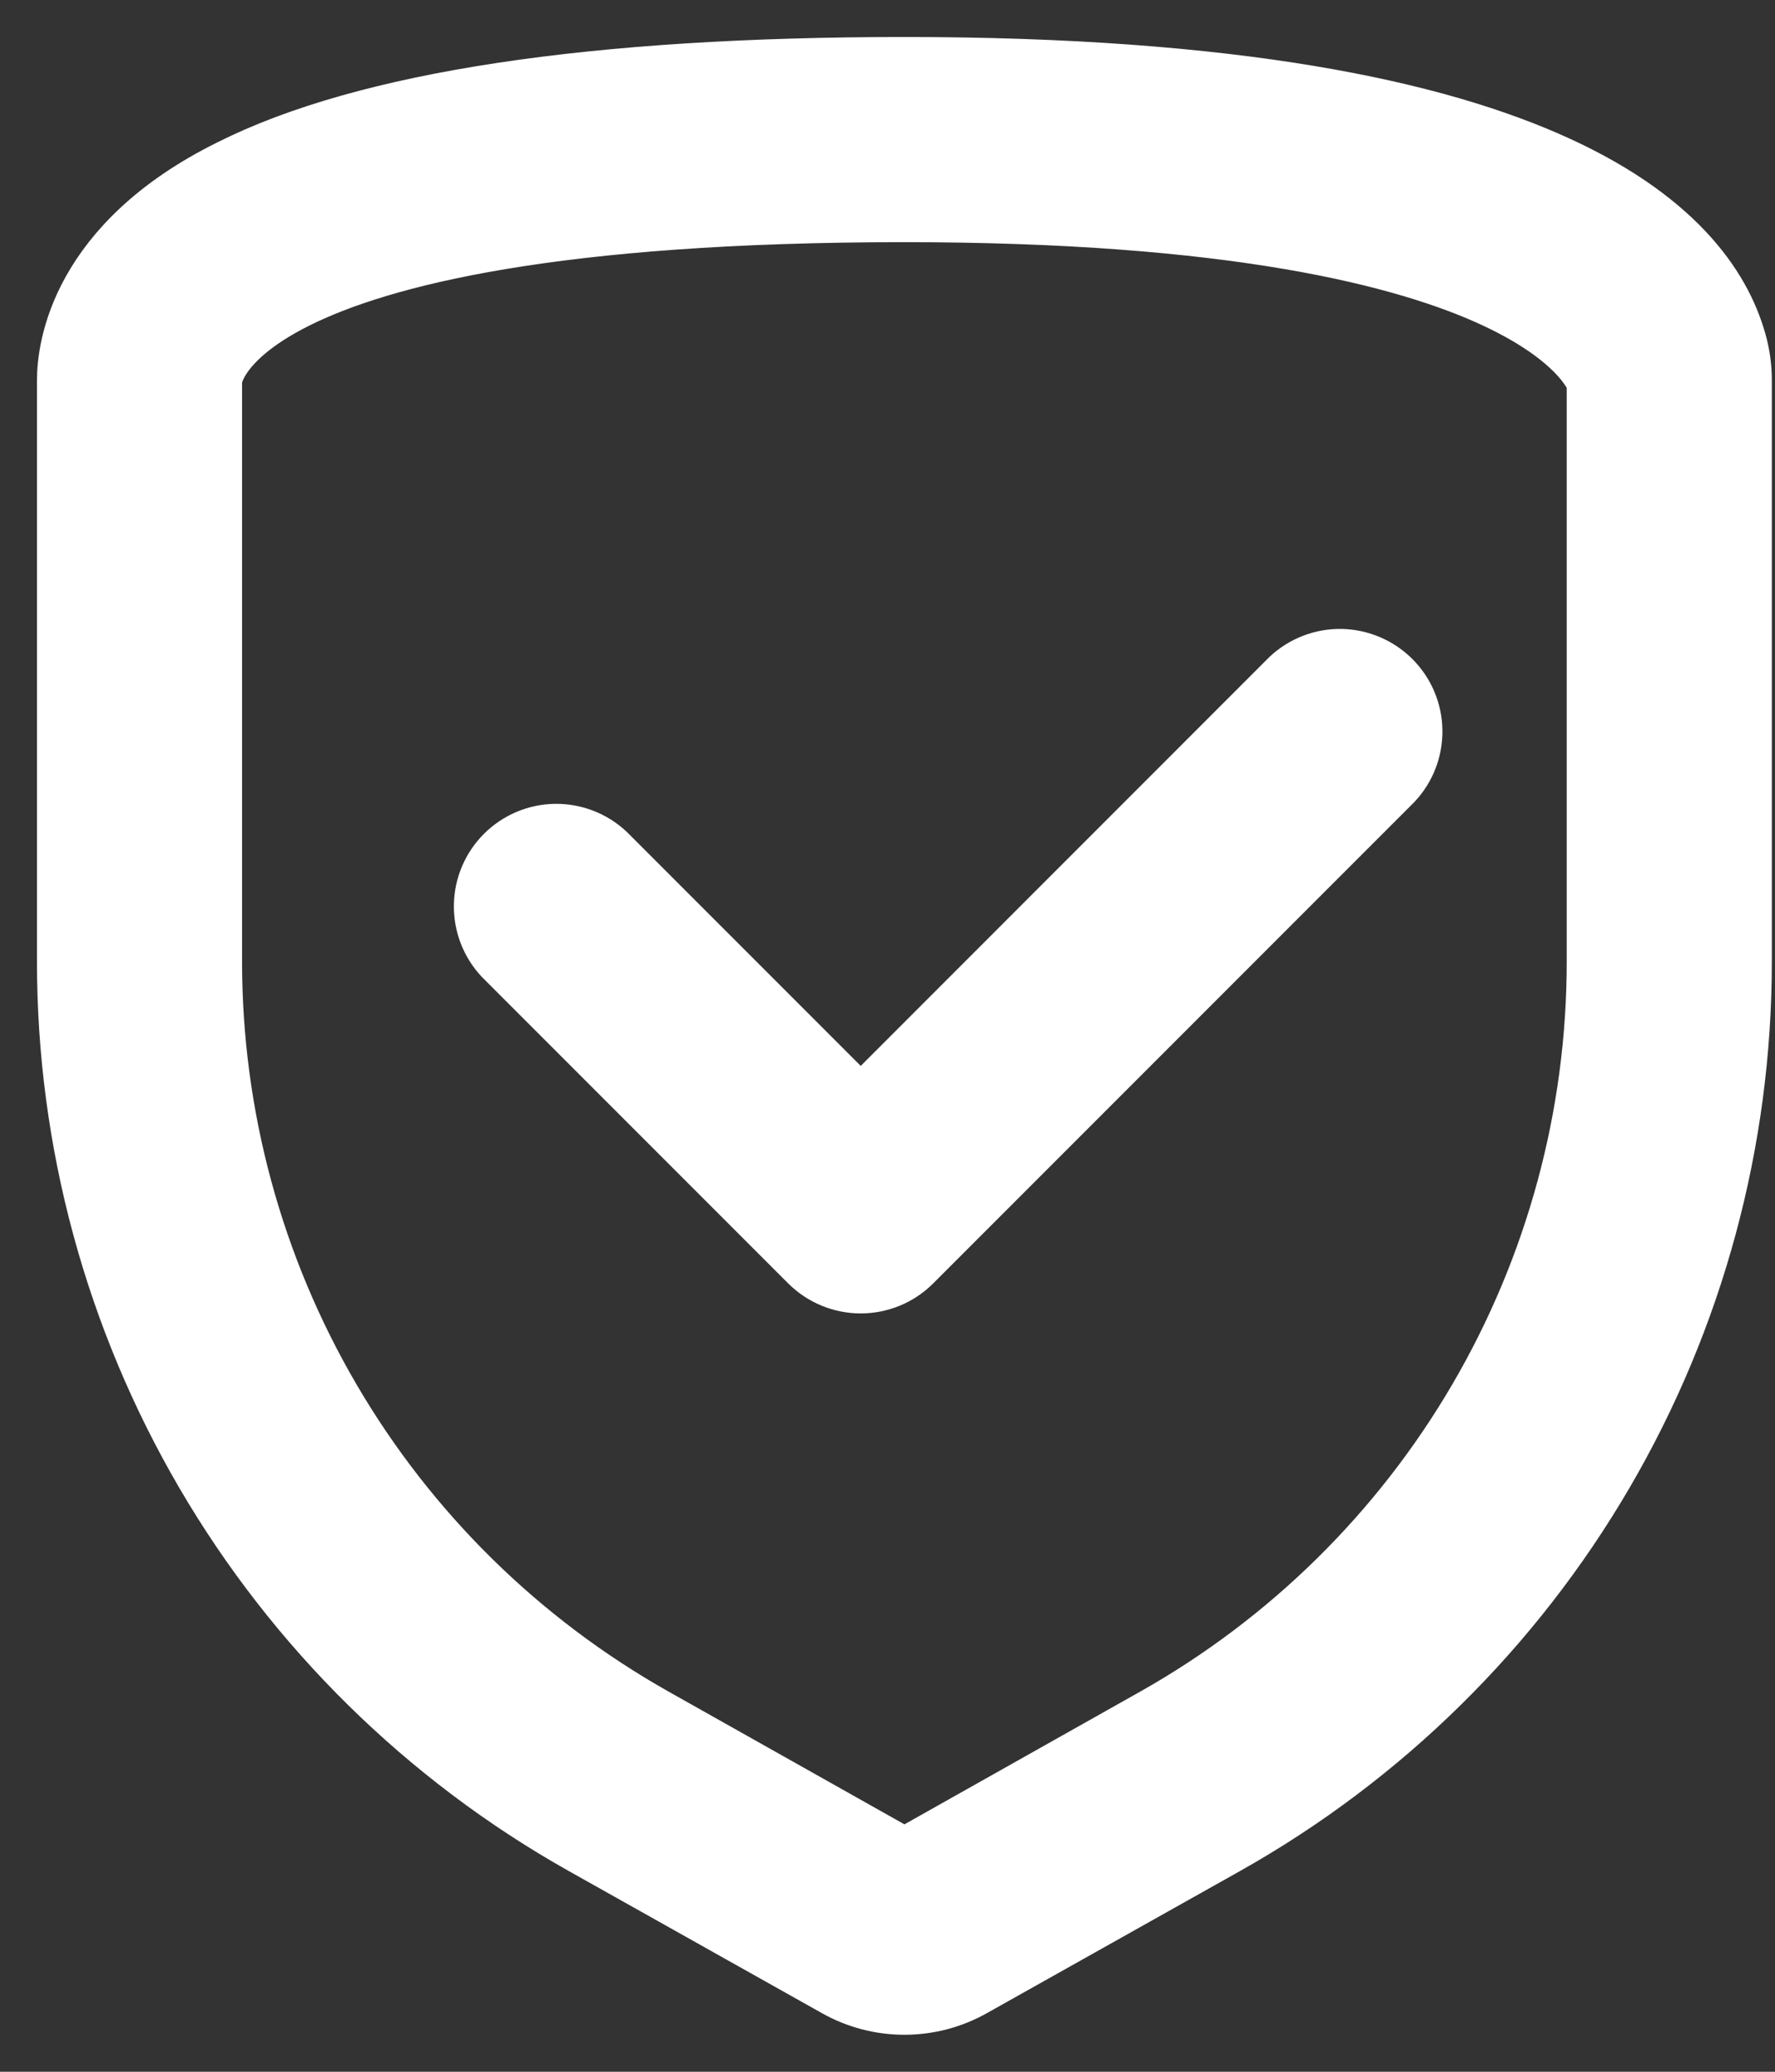 <svg width="24" height="28" viewBox="0 0 24 28" fill="none" xmlns="http://www.w3.org/2000/svg">
<rect x="0" y="0" width="24" height="28" fill="#333333" stroke="none"/>
<path d="M23.404 4.705C23.055 3.323 21.146 1 12.229 1C8.027 1 4.977 1.461 3.163 2.371C1.154 3.364 1 4.741 1 5.137V12.997C0.999 15.409 1.641 17.777 2.858 19.86C4.075 21.942 5.824 23.663 7.926 24.846L11.36 26.773C11.625 26.922 11.924 27 12.229 27C12.533 27 12.832 26.922 13.097 26.773L16.531 24.846C18.633 23.663 20.382 21.942 21.599 19.86C22.817 17.777 23.458 15.409 23.457 12.997V5.137C23.457 4.991 23.439 4.847 23.404 4.705ZM21.684 12.997C21.684 15.094 21.127 17.153 20.068 18.963C19.01 20.773 17.489 22.269 15.662 23.298L12.229 25.23L8.795 23.298C6.968 22.269 5.447 20.773 4.389 18.963C3.33 17.153 2.773 15.094 2.773 12.997V5.137C2.773 5.137 2.773 2.773 12.229 2.773C21.093 2.773 21.684 5.137 21.684 5.137V12.997Z" fill="white"/>
<path d="M17.512 9.238L11.638 15.113L8.127 11.602C7.959 11.446 7.737 11.36 7.507 11.364C7.278 11.368 7.059 11.461 6.896 11.624C6.734 11.786 6.641 12.005 6.637 12.235C6.633 12.465 6.718 12.687 6.874 12.855L11.011 16.992C11.178 17.158 11.403 17.251 11.638 17.251C11.873 17.251 12.098 17.158 12.264 16.992L18.765 10.491C18.922 10.323 19.007 10.101 19.003 9.871C18.999 9.641 18.906 9.422 18.743 9.26C18.581 9.098 18.362 9.005 18.132 9C17.902 8.996 17.68 9.082 17.512 9.238Z" fill="white"/>
<path d="M23.404 4.705C23.055 3.323 21.146 1 12.229 1C8.027 1 4.977 1.461 3.163 2.371C1.154 3.364 1 4.741 1 5.137V12.997C0.999 15.409 1.641 17.777 2.858 19.86C4.075 21.942 5.824 23.663 7.926 24.846L11.36 26.773C11.625 26.922 11.924 27 12.229 27C12.533 27 12.832 26.922 13.097 26.773L16.531 24.846C18.633 23.663 20.382 21.942 21.599 19.86C22.817 17.777 23.458 15.409 23.457 12.997V5.137C23.457 4.991 23.439 4.847 23.404 4.705ZM21.684 12.997C21.684 15.094 21.127 17.153 20.068 18.963C19.01 20.773 17.489 22.269 15.662 23.298L12.229 25.23L8.795 23.298C6.968 22.269 5.447 20.773 4.389 18.963C3.33 17.153 2.773 15.094 2.773 12.997V5.137C2.773 5.137 2.773 2.773 12.229 2.773C21.093 2.773 21.684 5.137 21.684 5.137V12.997Z" stroke="white"/>
<path d="M17.512 9.238L11.638 15.113L8.127 11.602C7.959 11.446 7.737 11.36 7.507 11.364C7.278 11.368 7.059 11.461 6.896 11.624C6.734 11.786 6.641 12.005 6.637 12.235C6.633 12.465 6.718 12.687 6.874 12.855L11.011 16.992C11.178 17.158 11.403 17.251 11.638 17.251C11.873 17.251 12.098 17.158 12.264 16.992L18.765 10.491C18.922 10.323 19.007 10.101 19.003 9.871C18.999 9.641 18.906 9.422 18.743 9.26C18.581 9.098 18.362 9.005 18.132 9C17.902 8.996 17.68 9.082 17.512 9.238Z" stroke="white"/>
</svg>

